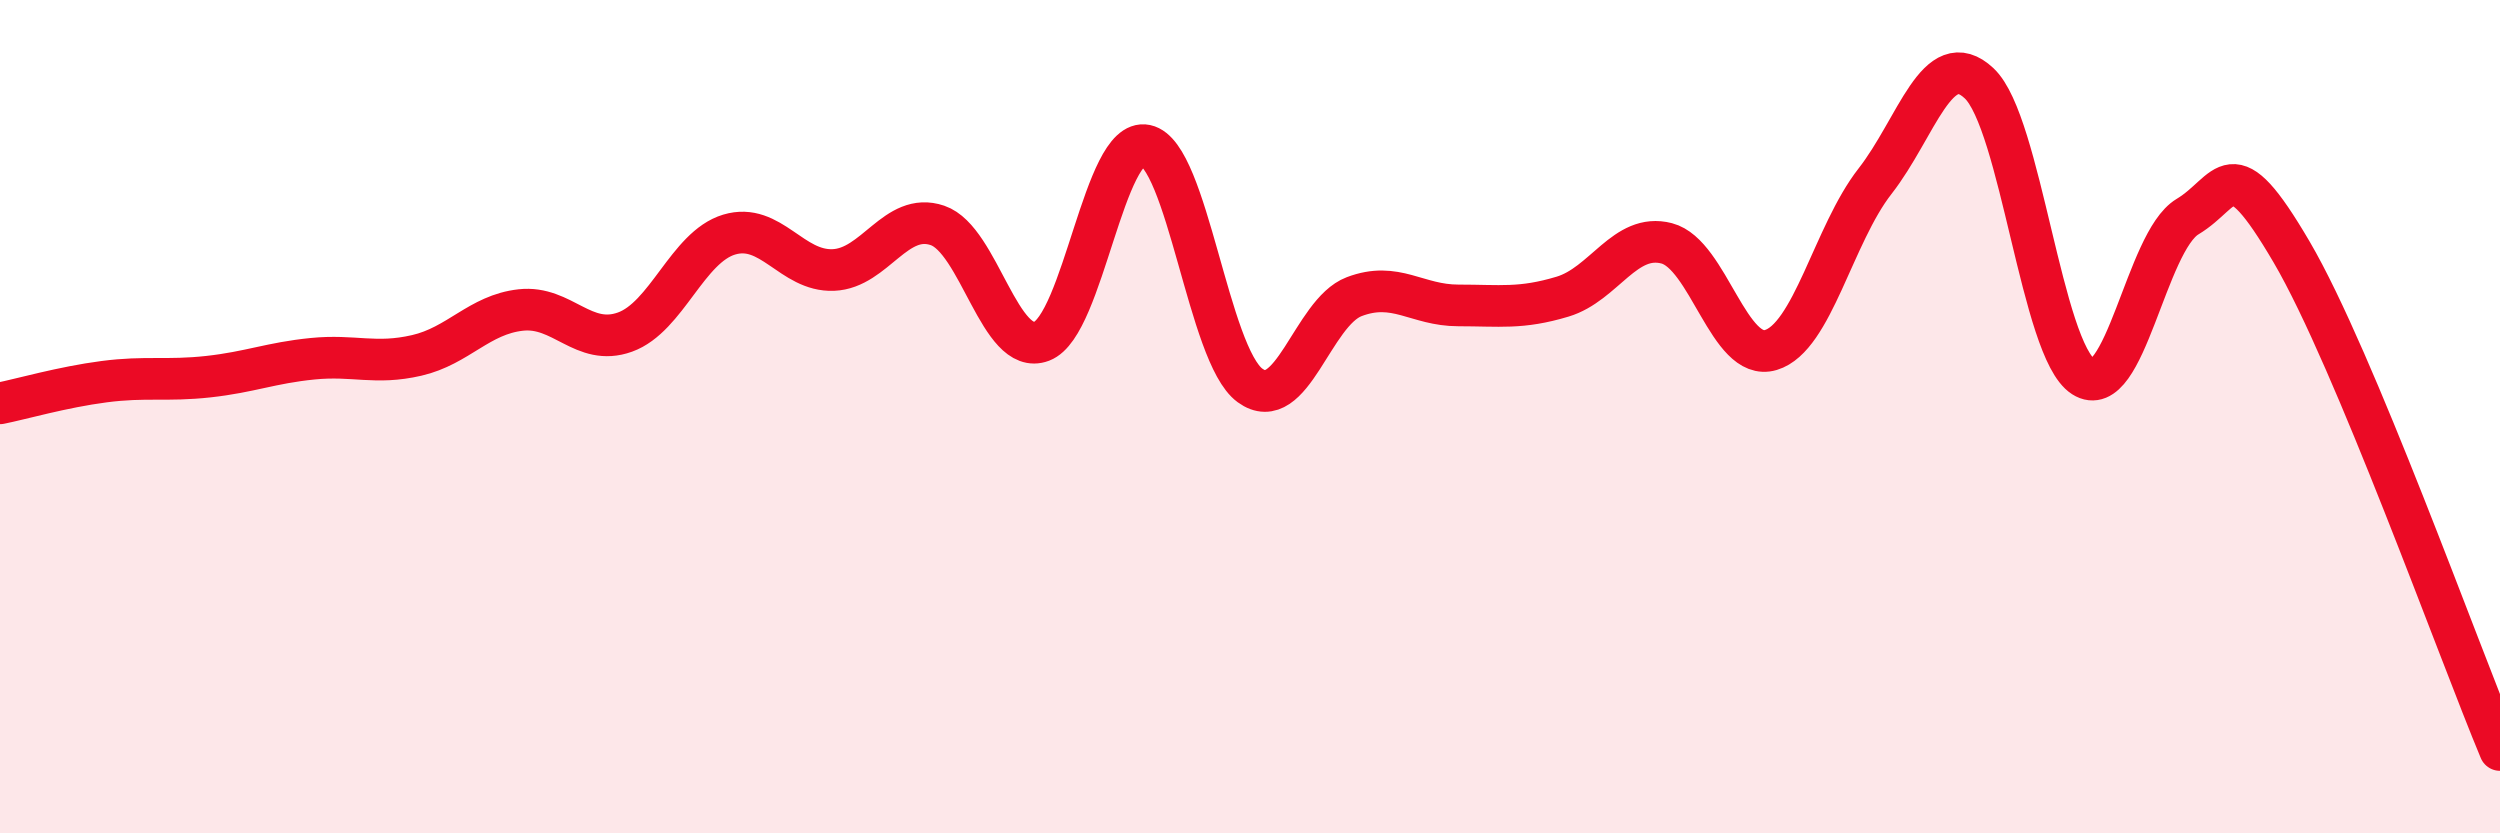 
    <svg width="60" height="20" viewBox="0 0 60 20" xmlns="http://www.w3.org/2000/svg">
      <path
        d="M 0,9.68 C 0.5,9.58 1.5,9.29 2.5,9.16 C 3.5,9.03 4,9.15 5,9.04 C 6,8.93 6.5,8.71 7.5,8.61 C 8.5,8.51 9,8.76 10,8.53 C 11,8.3 11.5,7.55 12.5,7.44 C 13.5,7.33 14,8.33 15,7.97 C 16,7.61 16.5,5.93 17.5,5.63 C 18.5,5.33 19,6.52 20,6.48 C 21,6.44 21.5,5.07 22.5,5.41 C 23.5,5.75 24,8.57 25,8.19 C 26,7.81 26.5,3.28 27.5,3.49 C 28.5,3.7 29,8.52 30,9.25 C 31,9.98 31.5,7.5 32.5,7.12 C 33.5,6.74 34,7.33 35,7.33 C 36,7.33 36.5,7.42 37.5,7.12 C 38.5,6.82 39,5.58 40,5.84 C 41,6.1 41.5,8.7 42.5,8.4 C 43.5,8.1 44,5.63 45,4.35 C 46,3.07 46.5,1.06 47.5,2 C 48.5,2.94 49,8.4 50,9.04 C 51,9.68 51.5,5.8 52.5,5.2 C 53.5,4.6 53.5,3.49 55,6.05 C 56.5,8.61 59,15.61 60,18L60 20L0 20Z"
        fill="#EB0A25"
        opacity="0.1"
        stroke-linecap="round"
        stroke-linejoin="round"
      />
      <path
        d="M 0,9.68 C 0.5,9.58 1.5,9.29 2.5,9.16 C 3.5,9.03 4,9.15 5,9.04 C 6,8.93 6.5,8.71 7.5,8.61 C 8.5,8.51 9,8.76 10,8.53 C 11,8.3 11.5,7.55 12.5,7.44 C 13.5,7.33 14,8.33 15,7.97 C 16,7.61 16.5,5.93 17.5,5.63 C 18.5,5.33 19,6.52 20,6.48 C 21,6.44 21.5,5.07 22.5,5.41 C 23.5,5.75 24,8.57 25,8.19 C 26,7.81 26.5,3.28 27.5,3.49 C 28.5,3.7 29,8.52 30,9.25 C 31,9.98 31.5,7.5 32.5,7.12 C 33.5,6.74 34,7.33 35,7.33 C 36,7.33 36.5,7.42 37.5,7.12 C 38.5,6.82 39,5.58 40,5.84 C 41,6.1 41.5,8.7 42.5,8.4 C 43.5,8.1 44,5.63 45,4.35 C 46,3.07 46.5,1.06 47.5,2 C 48.5,2.94 49,8.4 50,9.04 C 51,9.68 51.5,5.8 52.5,5.2 C 53.5,4.6 53.5,3.49 55,6.05 C 56.5,8.61 59,15.61 60,18"
        stroke="#EB0A25"
        stroke-width="1"
        fill="none"
        stroke-linecap="round"
        stroke-linejoin="round"
      />
    </svg>
  
